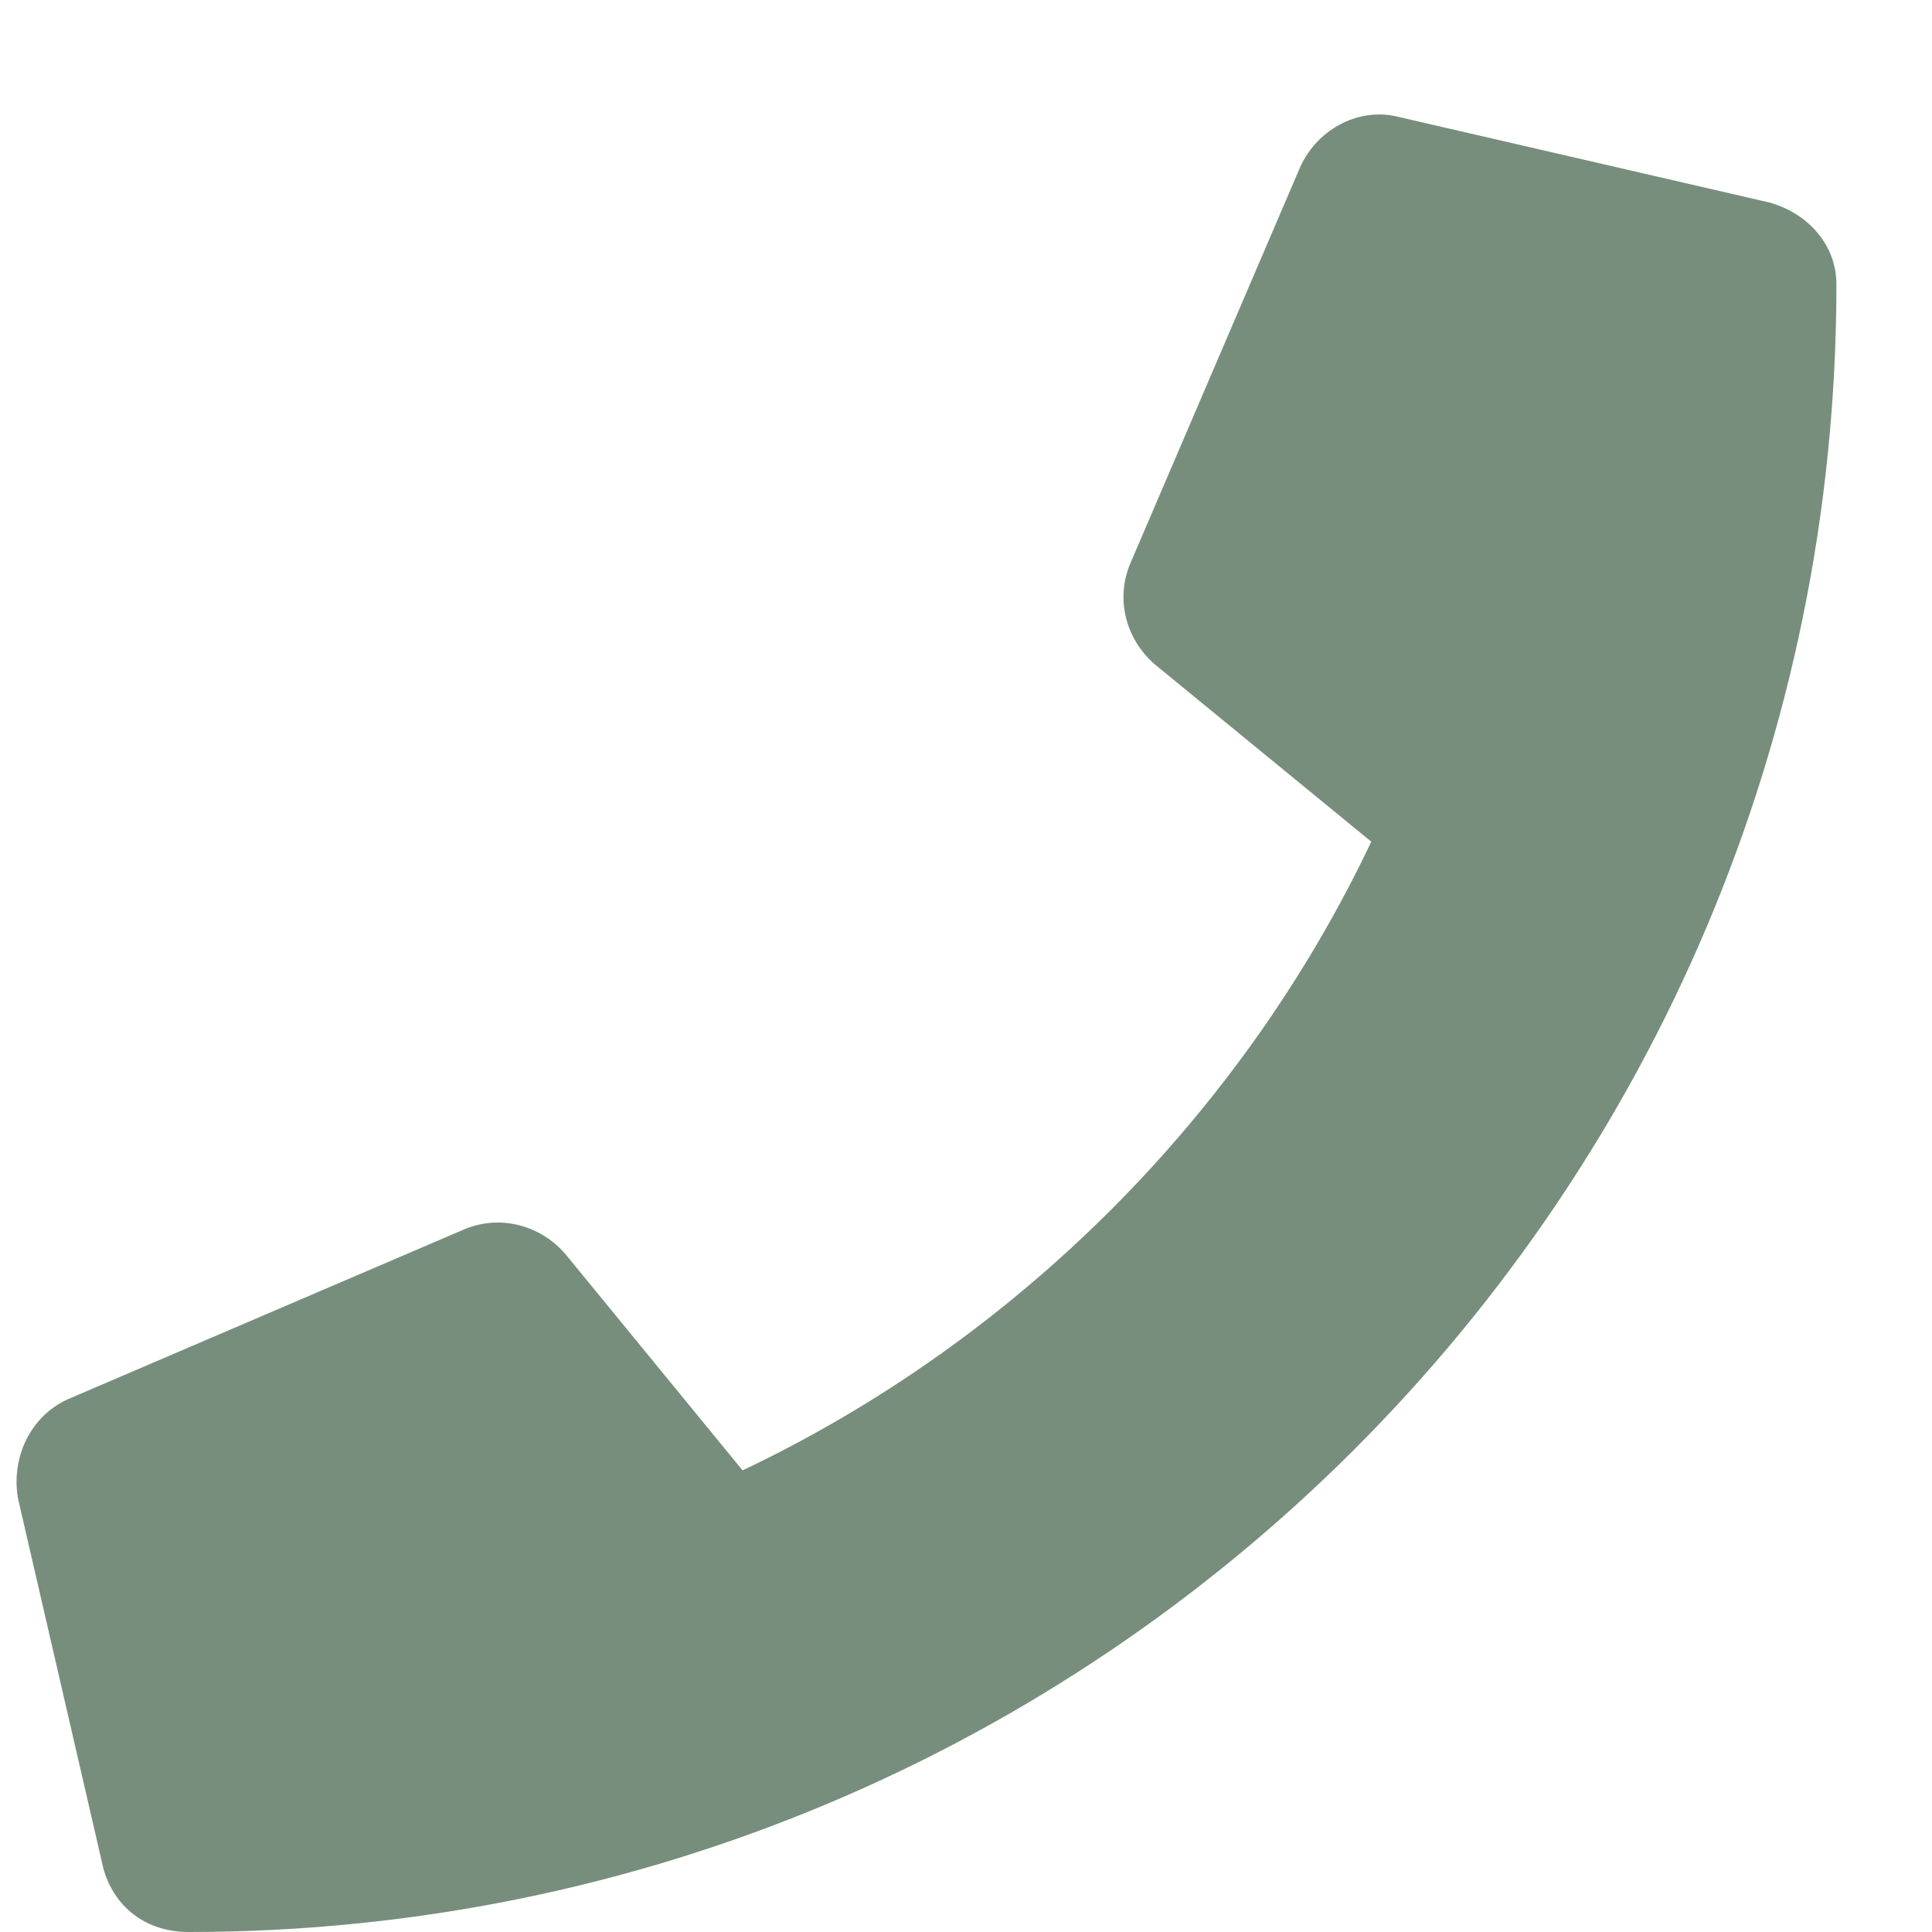 <svg width="17" height="17" viewBox="0 0 17 17" fill="none" xmlns="http://www.w3.org/2000/svg">
<path d="M15.566 1.781C15.909 1.875 16.159 2.156 16.159 2.5C16.159 10.531 9.659 17 1.659 17C1.284 17 1.003 16.781 0.909 16.438L0.159 13.188C0.097 12.844 0.253 12.469 0.597 12.312L4.097 10.812C4.409 10.688 4.753 10.781 4.972 11.031L6.534 12.938C8.972 11.781 10.941 9.781 12.066 7.406L10.159 5.844C9.909 5.625 9.816 5.281 9.941 4.969L11.441 1.469C11.597 1.125 11.972 0.938 12.316 1.031L15.566 1.781Z" fill="#788E7C"/>
</svg>
